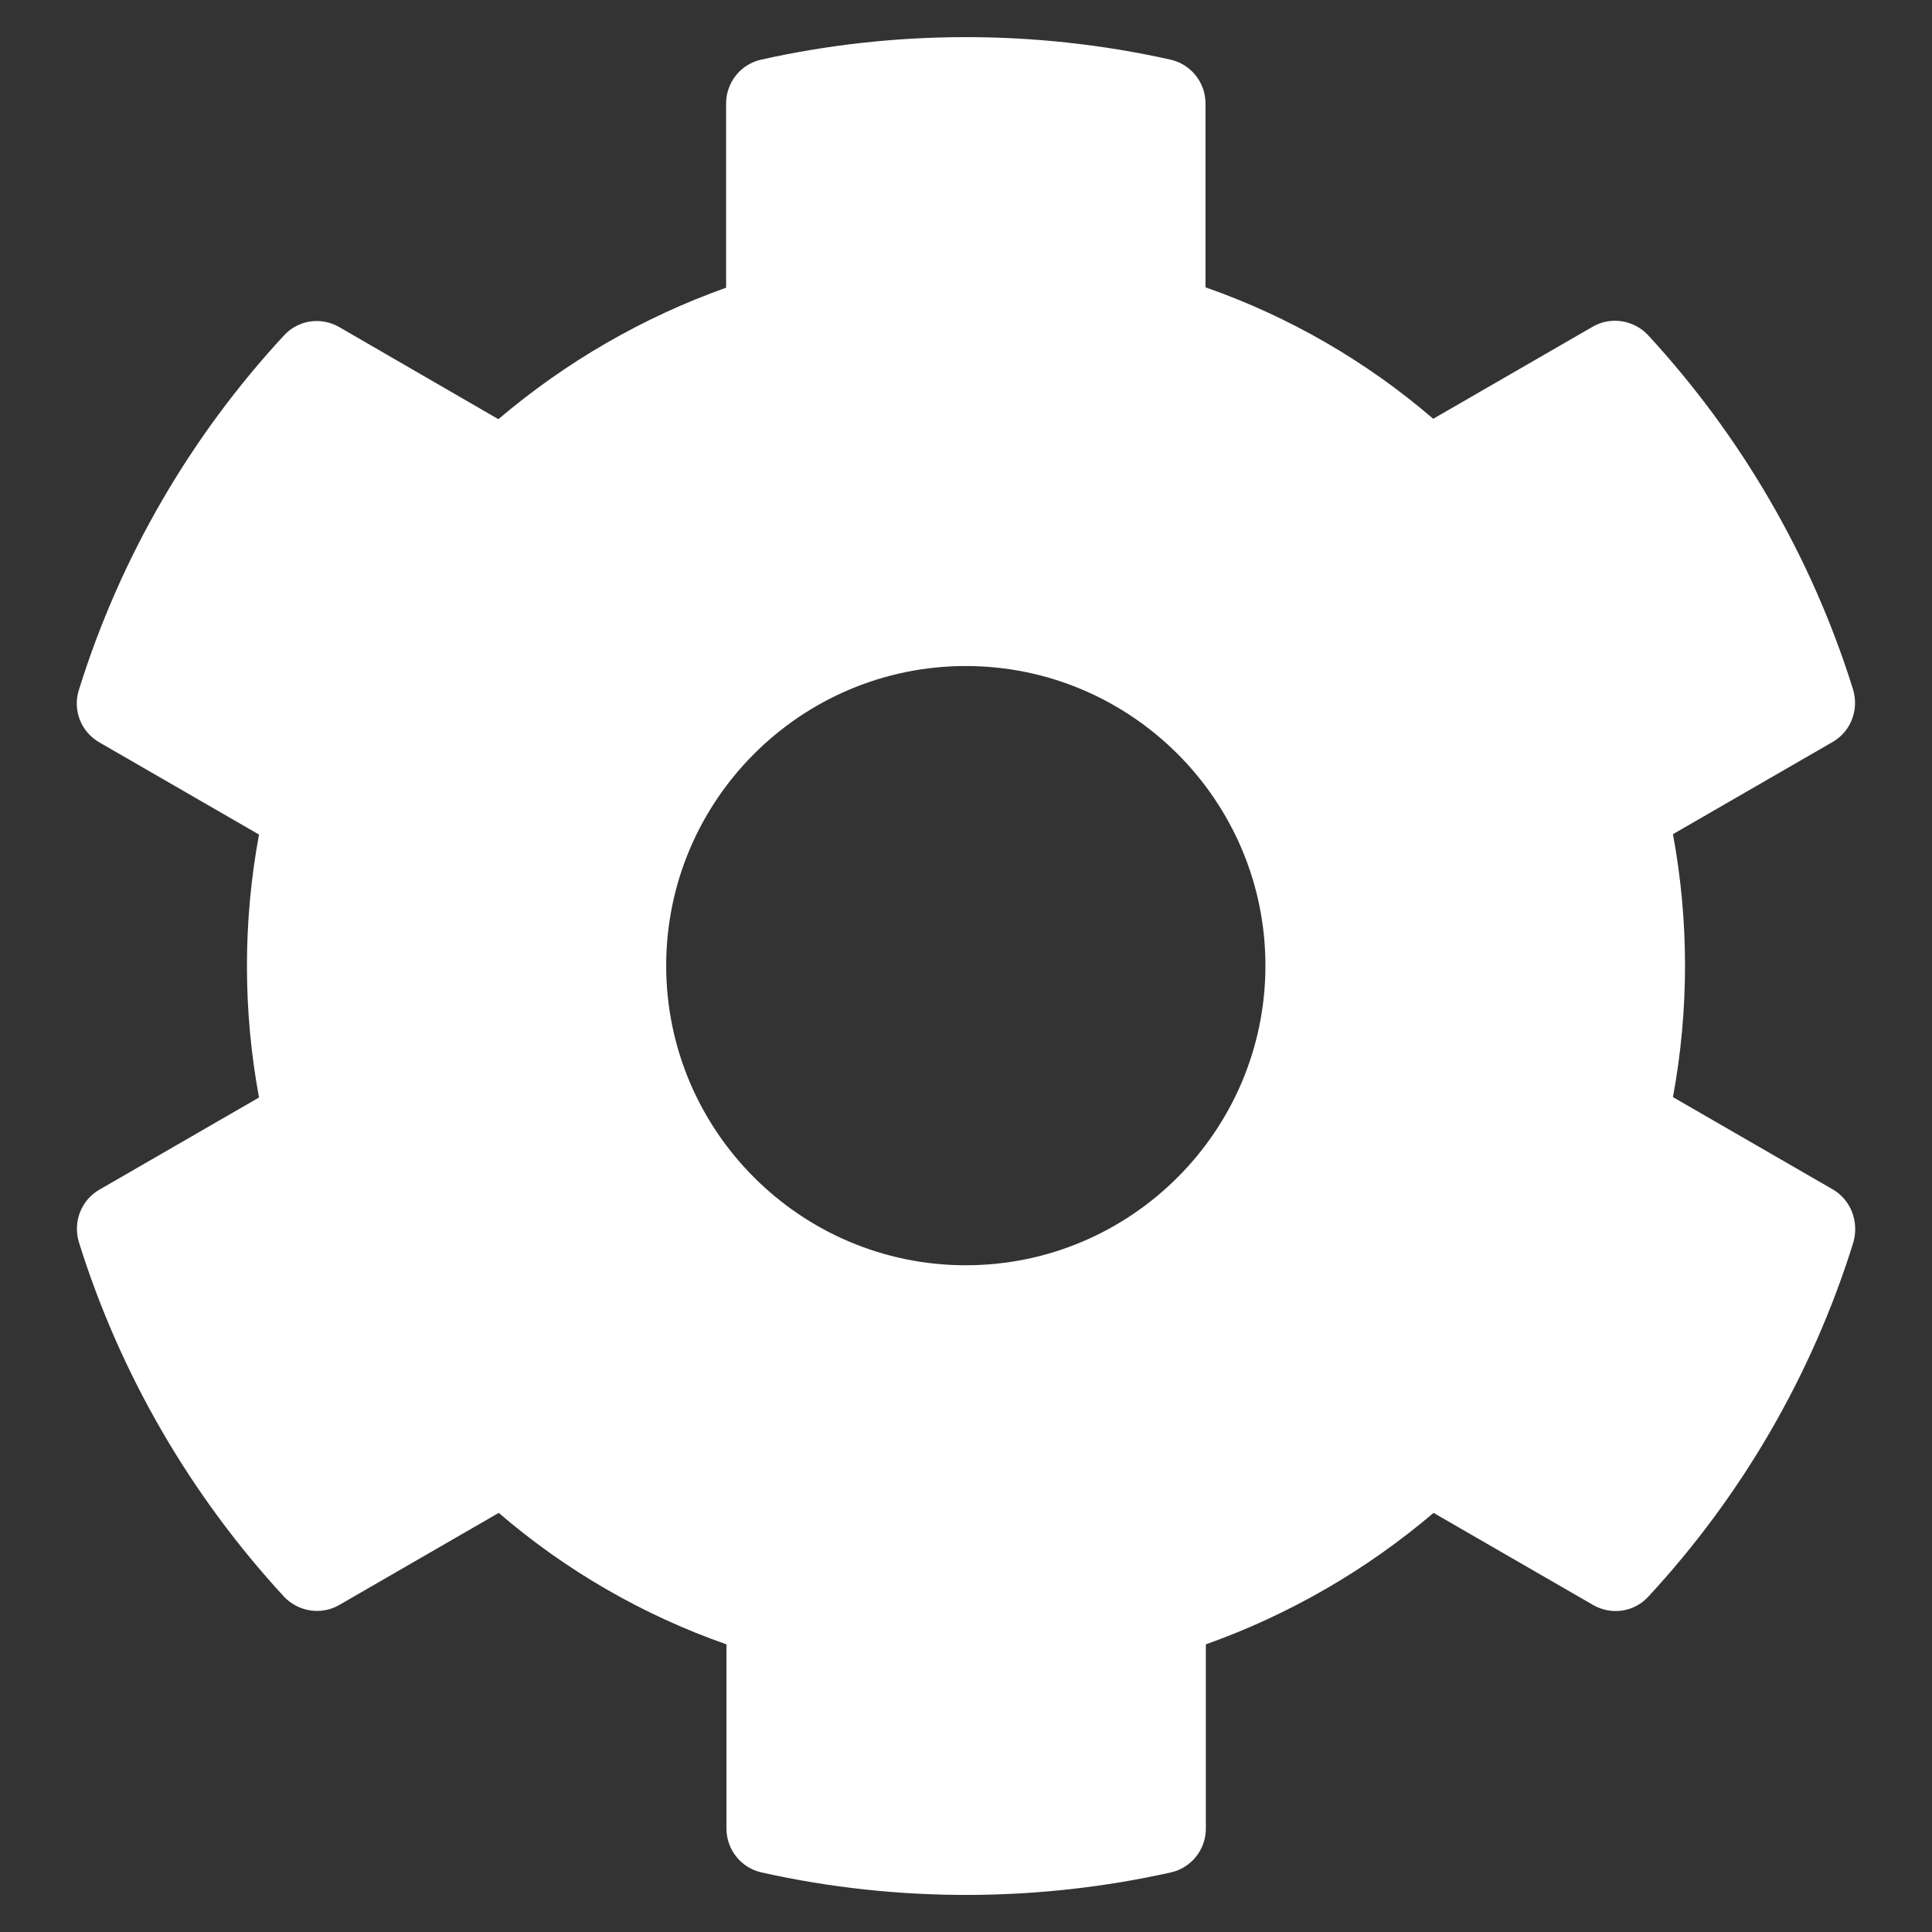 <?xml version="1.0" encoding="UTF-8"?>
<svg xmlns="http://www.w3.org/2000/svg" id="Layer_1" viewBox="0 0 600 600">
  <rect x="0" y="0" width="600" height="600" fill="#333333" stroke="none"/>
  <defs>
    <style>.cls-1{fill:#fff;stroke-width:0px;}</style>
  </defs>
  <path class="cls-1" d="M569.1,369.33l-49.55-28.61c5-26.99,5-54.67,0-81.66l49.55-28.61c5.7-3.26,8.26-10,6.4-16.28-12.91-41.41-34.9-78.86-63.63-110.04-4.42-4.77-11.63-5.93-17.22-2.68l-49.55,28.61c-20.82-17.91-44.78-31.75-70.72-40.83v-57.11c0-6.51-4.54-12.21-10.93-13.61-42.69-9.54-86.42-9.07-127.02,0-6.4,1.4-10.93,7.1-10.93,13.61v57.23c-25.82,9.19-49.78,23.03-70.72,40.83l-49.44-28.61c-5.7-3.26-12.8-2.21-17.22,2.68-28.73,31.06-50.71,68.51-63.63,110.04-1.98,6.28.7,13.03,6.4,16.28l49.55,28.61c-5,26.99-5,54.67,0,81.66l-49.55,28.61c-5.7,3.26-8.26,10-6.4,16.28,12.91,41.41,34.9,78.86,63.63,110.04,4.42,4.77,11.63,5.93,17.22,2.68l49.55-28.61c20.82,17.91,44.78,31.75,70.72,40.83v57.23c0,6.51,4.54,12.21,10.93,13.61,42.69,9.54,86.42,9.07,127.02,0,6.4-1.4,10.93-7.1,10.93-13.61v-57.23c25.82-9.19,49.78-23.03,70.72-40.83l49.55,28.61c5.7,3.26,12.8,2.21,17.22-2.68,28.73-31.06,50.71-68.51,63.63-110.04,1.74-6.4-.81-13.14-6.51-16.4ZM299.94,392.94c-51.3,0-93.05-41.76-93.05-93.05s41.76-93.05,93.05-93.05,93.05,41.76,93.05,93.05-41.76,93.05-93.05,93.05Z"></path>
</svg>
